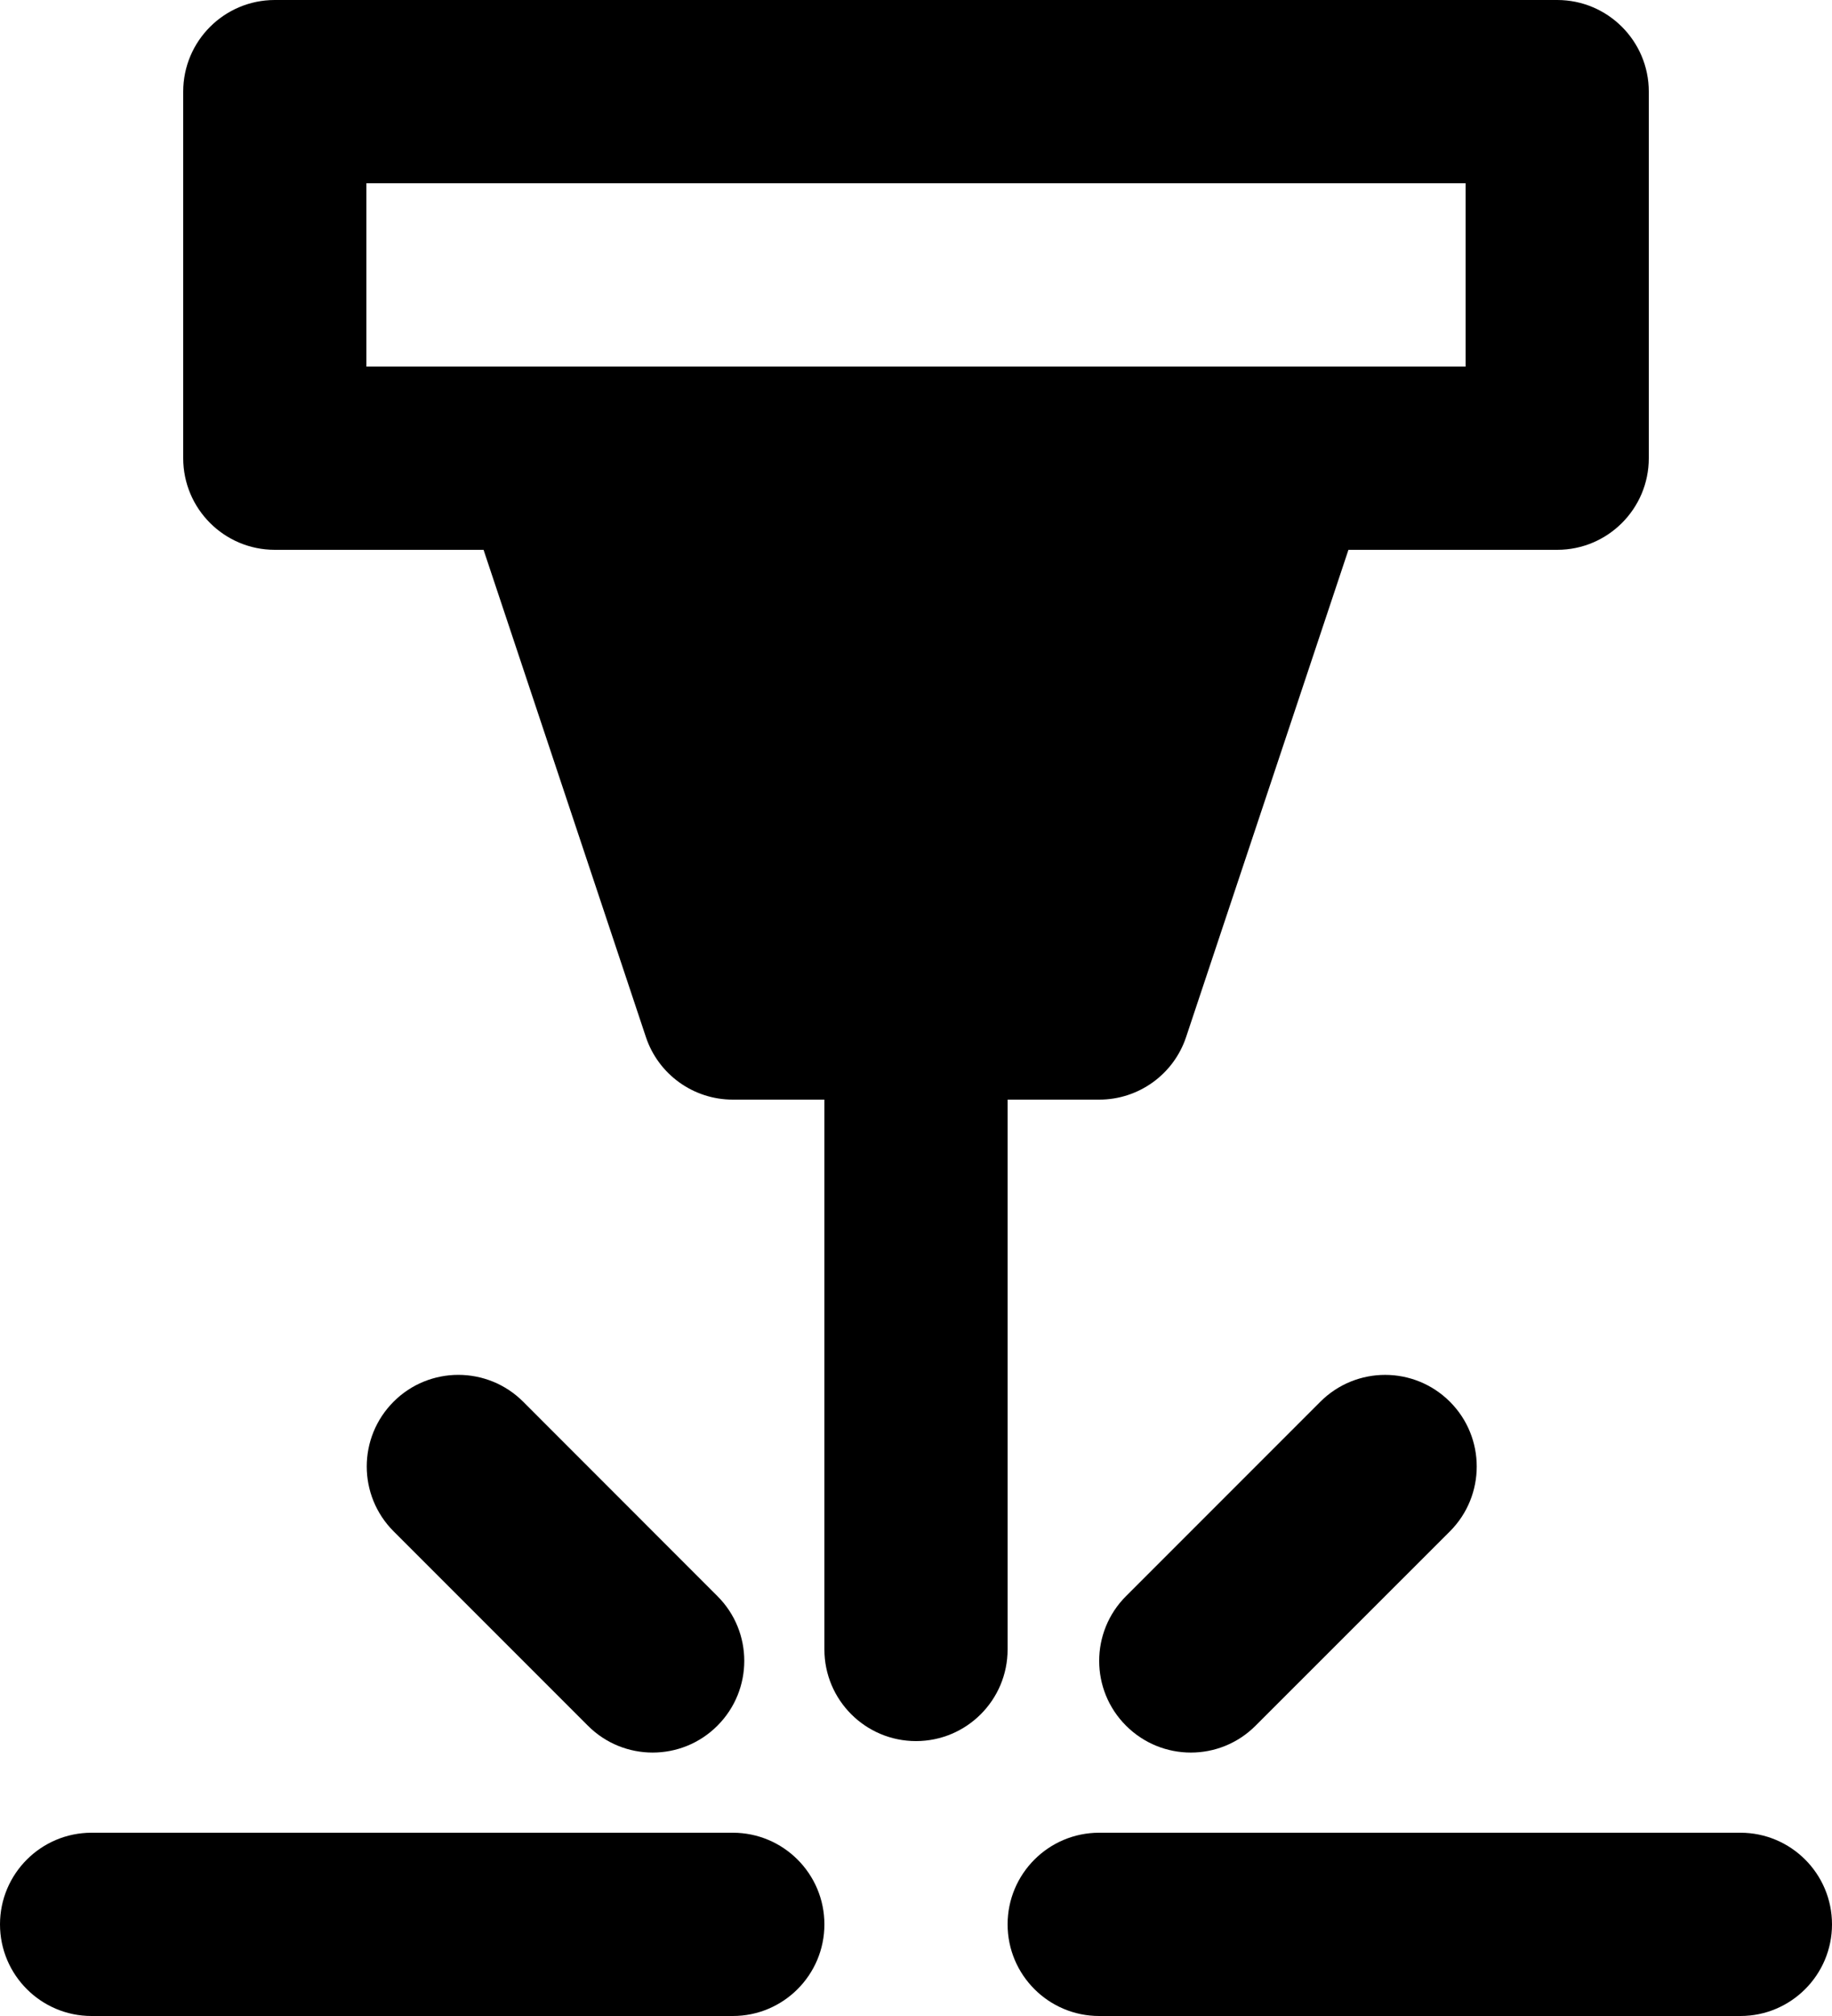 <svg width="20" height="22" viewBox="0 0 20 22" fill="none" xmlns="http://www.w3.org/2000/svg">
<path fill-rule="evenodd" clip-rule="evenodd" d="M3 0C2.448 0 2 0.448 2 1V5C2 5.552 2.448 6 3 6H5.279L7.051 11.316C7.187 11.725 7.57 12 8 12H9V18C9 18.552 9.448 19 10 19C10.552 19 11 18.552 11 18V12H12C12.43 12 12.813 11.725 12.949 11.316L14.721 6H17C17.552 6 18 5.552 18 5V1C18 0.448 17.552 0 17 0H3ZM4 4V2H16V4H4Z" fill="black"/>
<path d="M1 20C0.448 20 0 20.448 0 21C0 21.552 0.448 22 1 22H8C8.552 22 9 21.552 9 21C9 20.448 8.552 20 8 20H1Z" fill="black"/>
<path d="M11 21C11 20.448 11.448 20 12 20H19C19.552 20 20 20.448 20 21C20 21.552 19.552 22 19 22H12C11.448 22 11 21.552 11 21Z" fill="black"/>
<path d="M7.832 18.832C7.442 19.223 6.808 19.223 6.418 18.832L4.297 16.711C3.906 16.32 3.906 15.687 4.297 15.296C4.687 14.906 5.32 14.906 5.711 15.296L7.832 17.418C8.223 17.808 8.223 18.441 7.832 18.832Z" fill="black"/>
<path d="M12.293 17.418C11.902 17.808 11.902 18.442 12.293 18.832C12.684 19.223 13.317 19.223 13.707 18.832L15.829 16.711C16.219 16.32 16.219 15.687 15.829 15.297C15.438 14.906 14.805 14.906 14.414 15.297L12.293 17.418Z" fill="black"/>
</svg>
